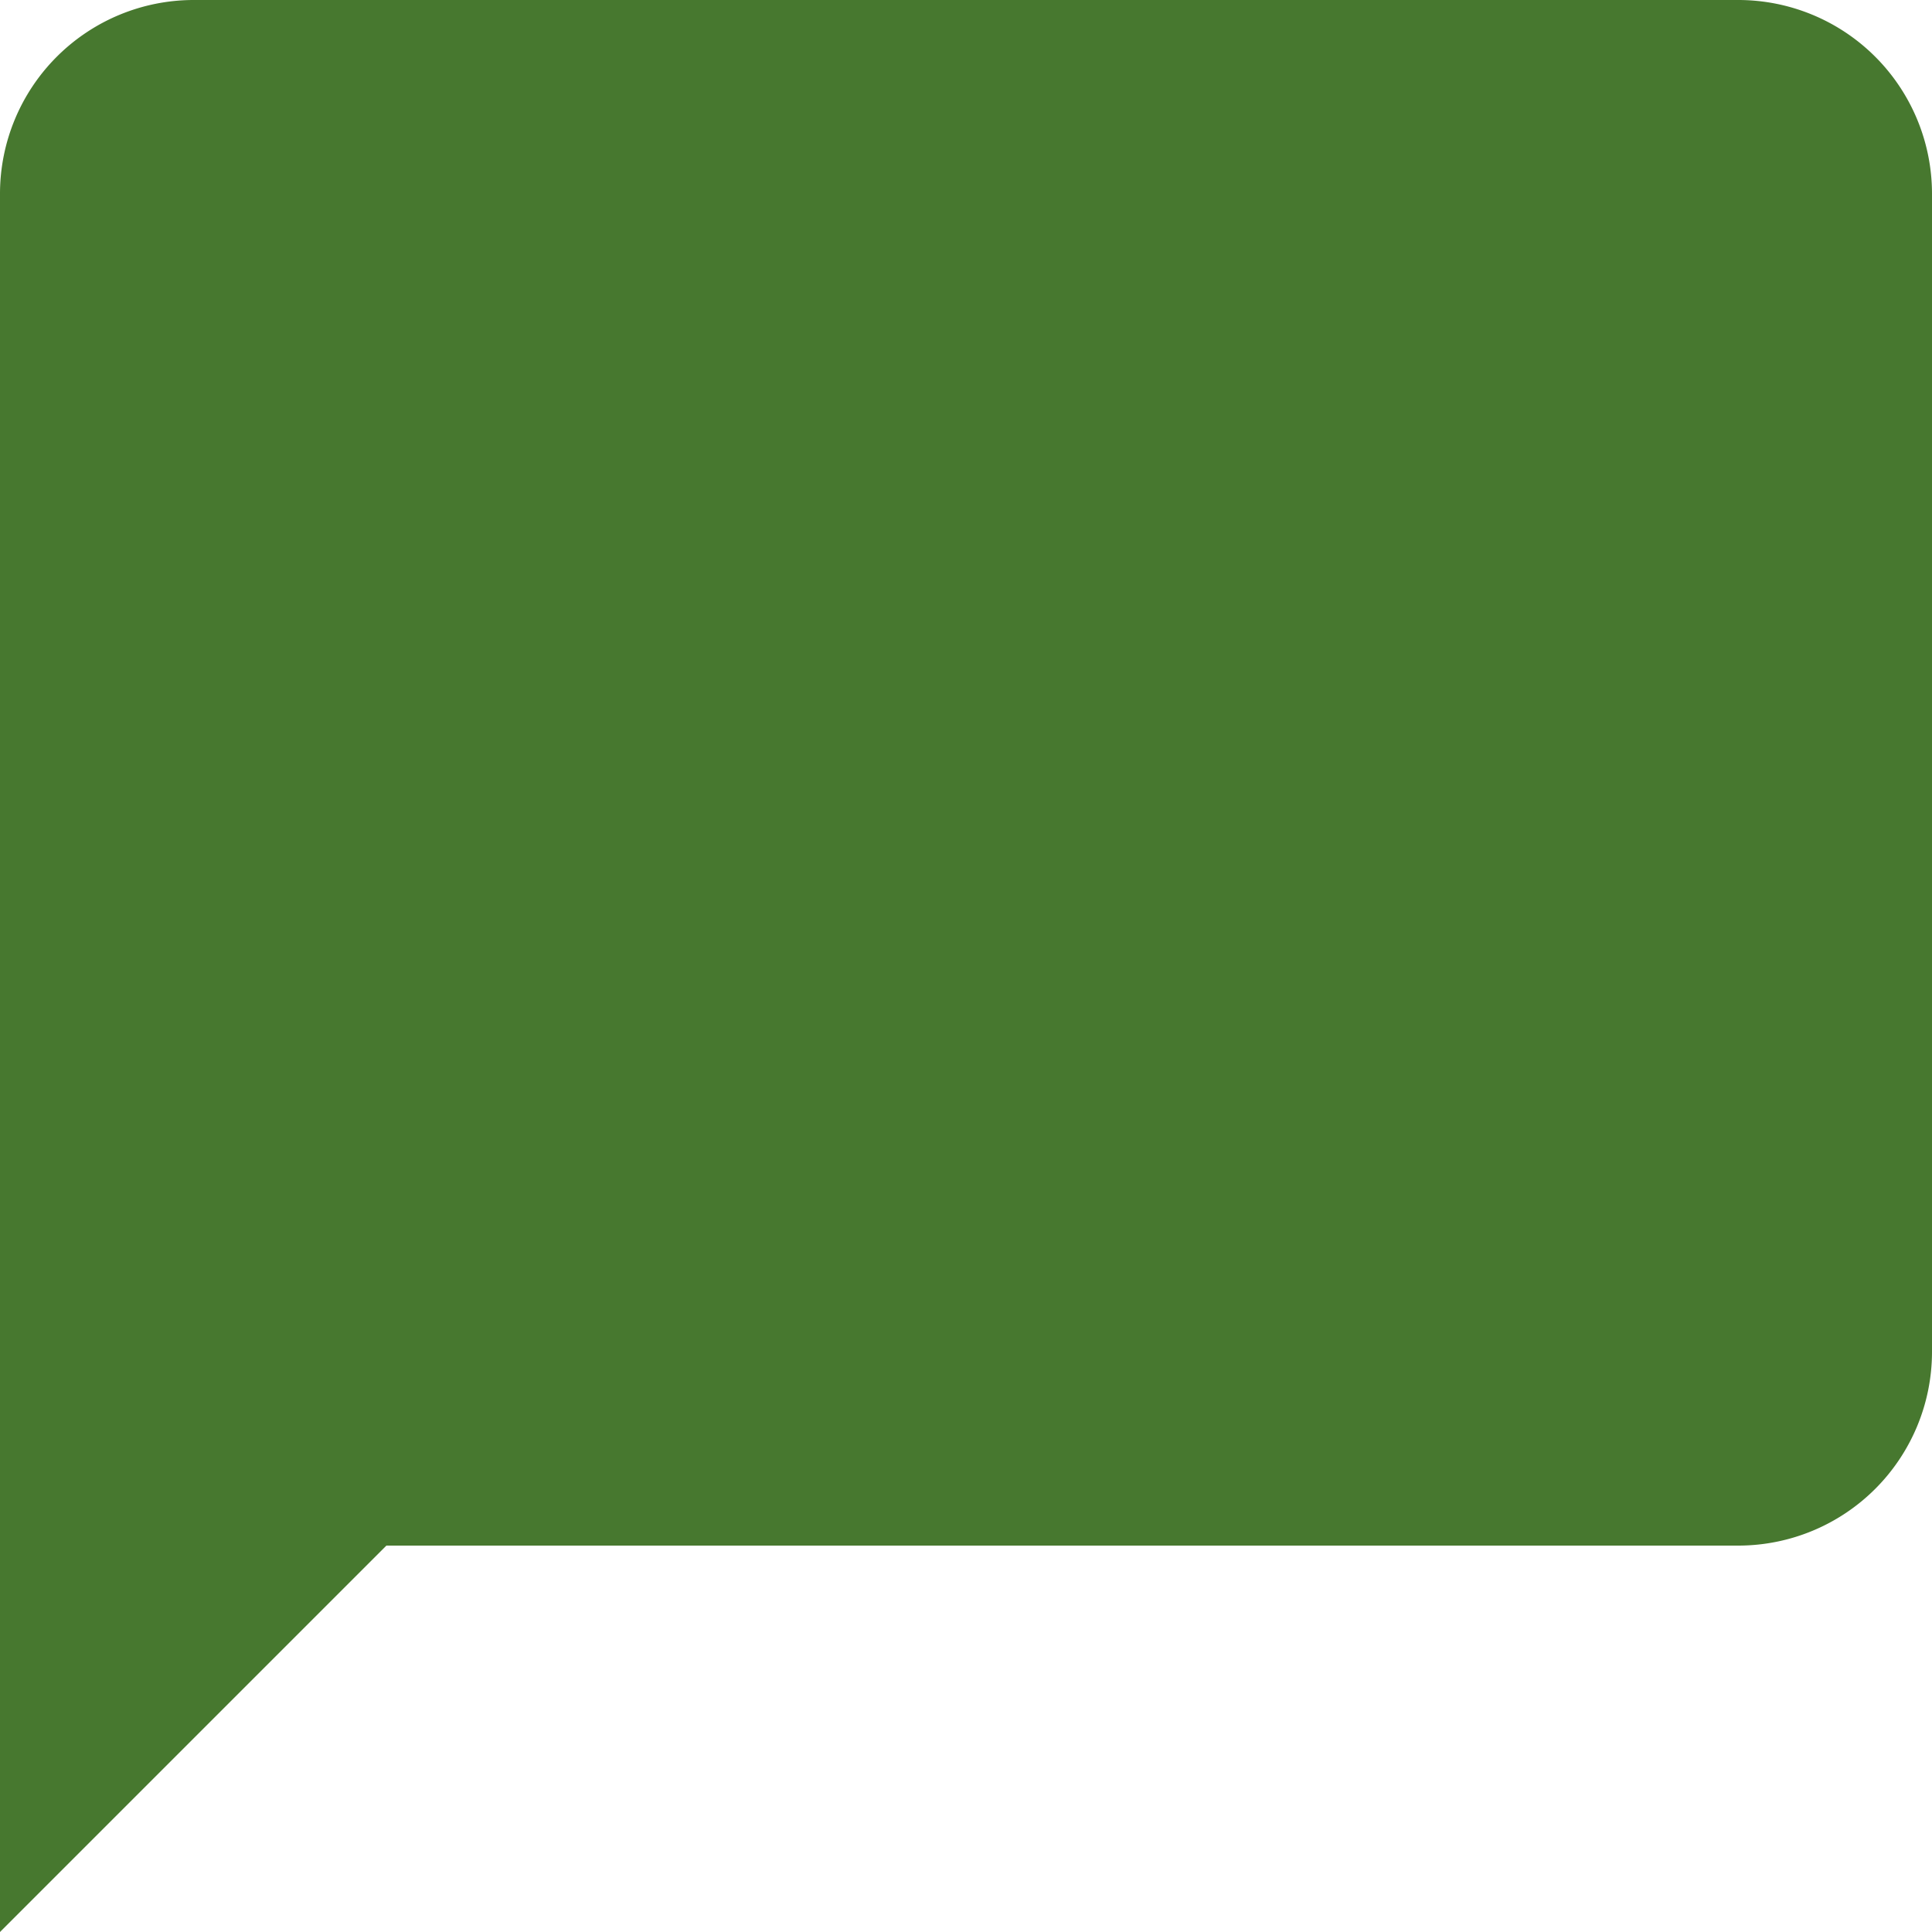 <svg xmlns="http://www.w3.org/2000/svg" width="20" height="20" viewBox="0 0 20 20">
    <path d="M20 2H4a2.006 2.006 0 0 0-2 2v18l4-4h14a2.006 2.006 0 0 0 2-2V4a2.006 2.006 0 0 0-2-2z" transform="translate(-2 -2)" style="fill:#47782f"/>
</svg>

